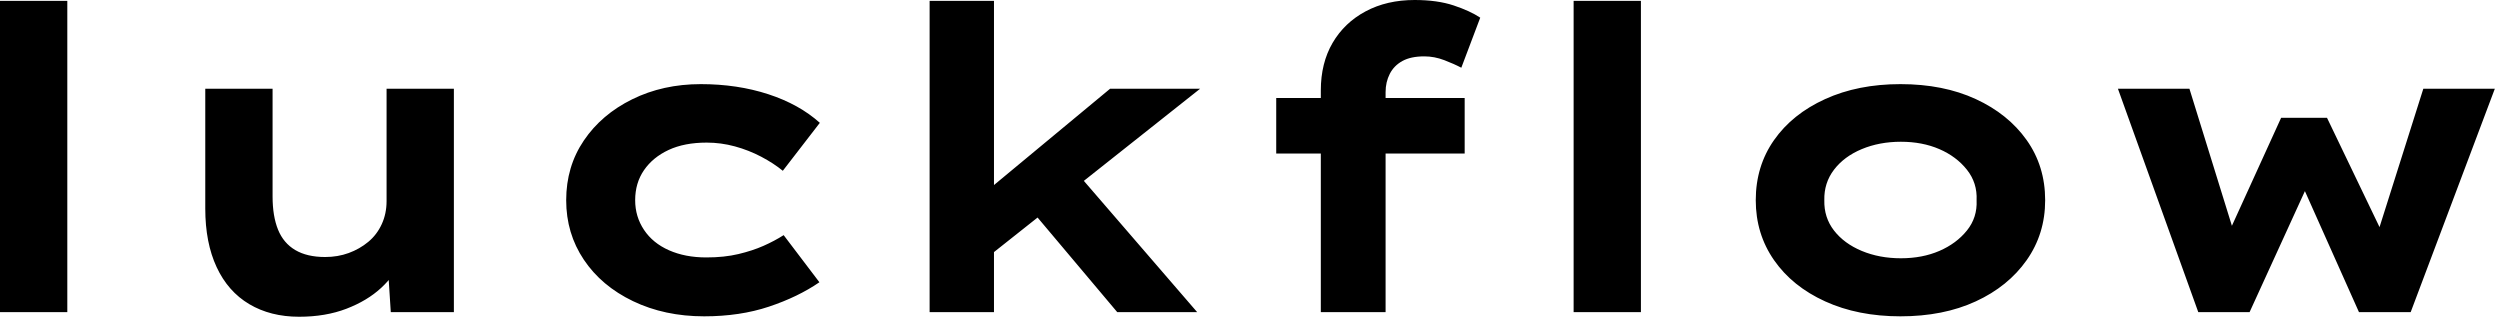 <svg baseProfile="full" height="28" version="1.1" viewBox="0 0 221 28" width="221" xmlns="http://www.w3.org/2000/svg" xmlns:ev="http://www.w3.org/2001/xml-events" xmlns:xlink="http://www.w3.org/1999/xlink"><defs /><g><path d="M6.321 27.591V0.074H12.271V27.591Z M32.76 28.0Q30.231 28.0 28.353 26.884Q26.475 25.769 25.471 23.612Q24.467 21.456 24.467 18.444V7.846H30.417V17.365Q30.417 19.113 30.9 20.303Q31.384 21.493 32.425 22.106Q33.466 22.72 35.065 22.72Q36.181 22.72 37.147 22.367Q38.114 22.013 38.876 21.381Q39.639 20.749 40.066 19.819Q40.494 18.89 40.494 17.774V7.846H46.444V27.591H40.866L40.606 23.538L41.684 23.092Q41.238 24.319 40.011 25.453Q38.784 26.587 36.943 27.293Q35.102 28.0 32.76 28.0Z M68.568 27.963Q65.073 27.963 62.284 26.624Q59.495 25.286 57.934 22.961Q56.372 20.637 56.372 17.7Q56.372 14.725 57.934 12.42Q59.495 10.114 62.21 8.776Q64.924 7.437 68.271 7.437Q71.506 7.437 74.239 8.329Q76.972 9.222 78.794 10.858L75.522 15.097Q74.704 14.428 73.607 13.851Q72.51 13.275 71.283 12.94Q70.056 12.606 68.792 12.606Q66.821 12.606 65.426 13.256Q64.032 13.907 63.251 15.041Q62.47 16.175 62.47 17.7Q62.47 19.15 63.251 20.321Q64.032 21.493 65.463 22.125Q66.895 22.757 68.754 22.757Q70.353 22.757 71.599 22.459Q72.845 22.162 73.811 21.734Q74.778 21.307 75.596 20.786L78.757 24.951Q76.861 26.252 74.295 27.108Q71.729 27.963 68.568 27.963Z M93.78 22.608 92.032 18.146 104.452 7.846H112.409ZM88.499 27.591V0.074H94.189V27.591ZM105.084 27.591 96.159 16.993 100.175 13.721 112.149 27.591Z M123.081 27.591V7.995Q123.081 5.578 124.122 3.793Q125.163 2.008 127.041 1.004Q128.919 0.0 131.373 0.0Q133.381 0.0 134.831 0.483Q136.282 0.967 137.174 1.562L135.501 5.987Q134.869 5.652 133.995 5.317Q133.121 4.983 132.228 4.983Q131.039 4.983 130.295 5.392Q129.551 5.801 129.179 6.526Q128.807 7.251 128.807 8.143V27.591H125.944Q125.089 27.591 124.364 27.591Q123.639 27.591 123.081 27.591ZM119.139 13.572V8.664H135.798V13.572Z M145.429 27.591V0.074H151.378V27.591Z M174.321 27.963Q170.566 27.963 167.665 26.643Q164.765 25.323 163.147 22.999Q161.53 20.675 161.53 17.7Q161.53 14.688 163.147 12.382Q164.765 10.077 167.665 8.757Q170.566 7.437 174.321 7.437Q178.114 7.437 180.977 8.757Q183.841 10.077 185.477 12.382Q187.113 14.688 187.113 17.7Q187.113 20.675 185.477 22.999Q183.841 25.323 180.977 26.643Q178.114 27.963 174.321 27.963ZM174.359 22.831Q176.255 22.831 177.761 22.181Q179.267 21.53 180.197 20.377Q181.126 19.224 181.052 17.7Q181.126 16.175 180.197 15.004Q179.267 13.833 177.761 13.182Q176.255 12.531 174.359 12.531Q172.462 12.531 170.9 13.182Q169.339 13.833 168.446 15.004Q167.554 16.175 167.591 17.7Q167.554 19.224 168.446 20.377Q169.339 21.53 170.9 22.181Q172.462 22.831 174.359 22.831Z M200.648 27.591 193.546 7.846H199.867L203.958 21.046L203.177 20.935L207.973 10.412H212.027L217.084 20.935L216.377 21.009L220.542 7.846H226.863L219.426 27.591H214.853L209.089 14.688L211.134 14.576L205.185 27.591Z " fill="rgb(0,0,0)" transform="translate(-6.321, 0)" /></g></svg>